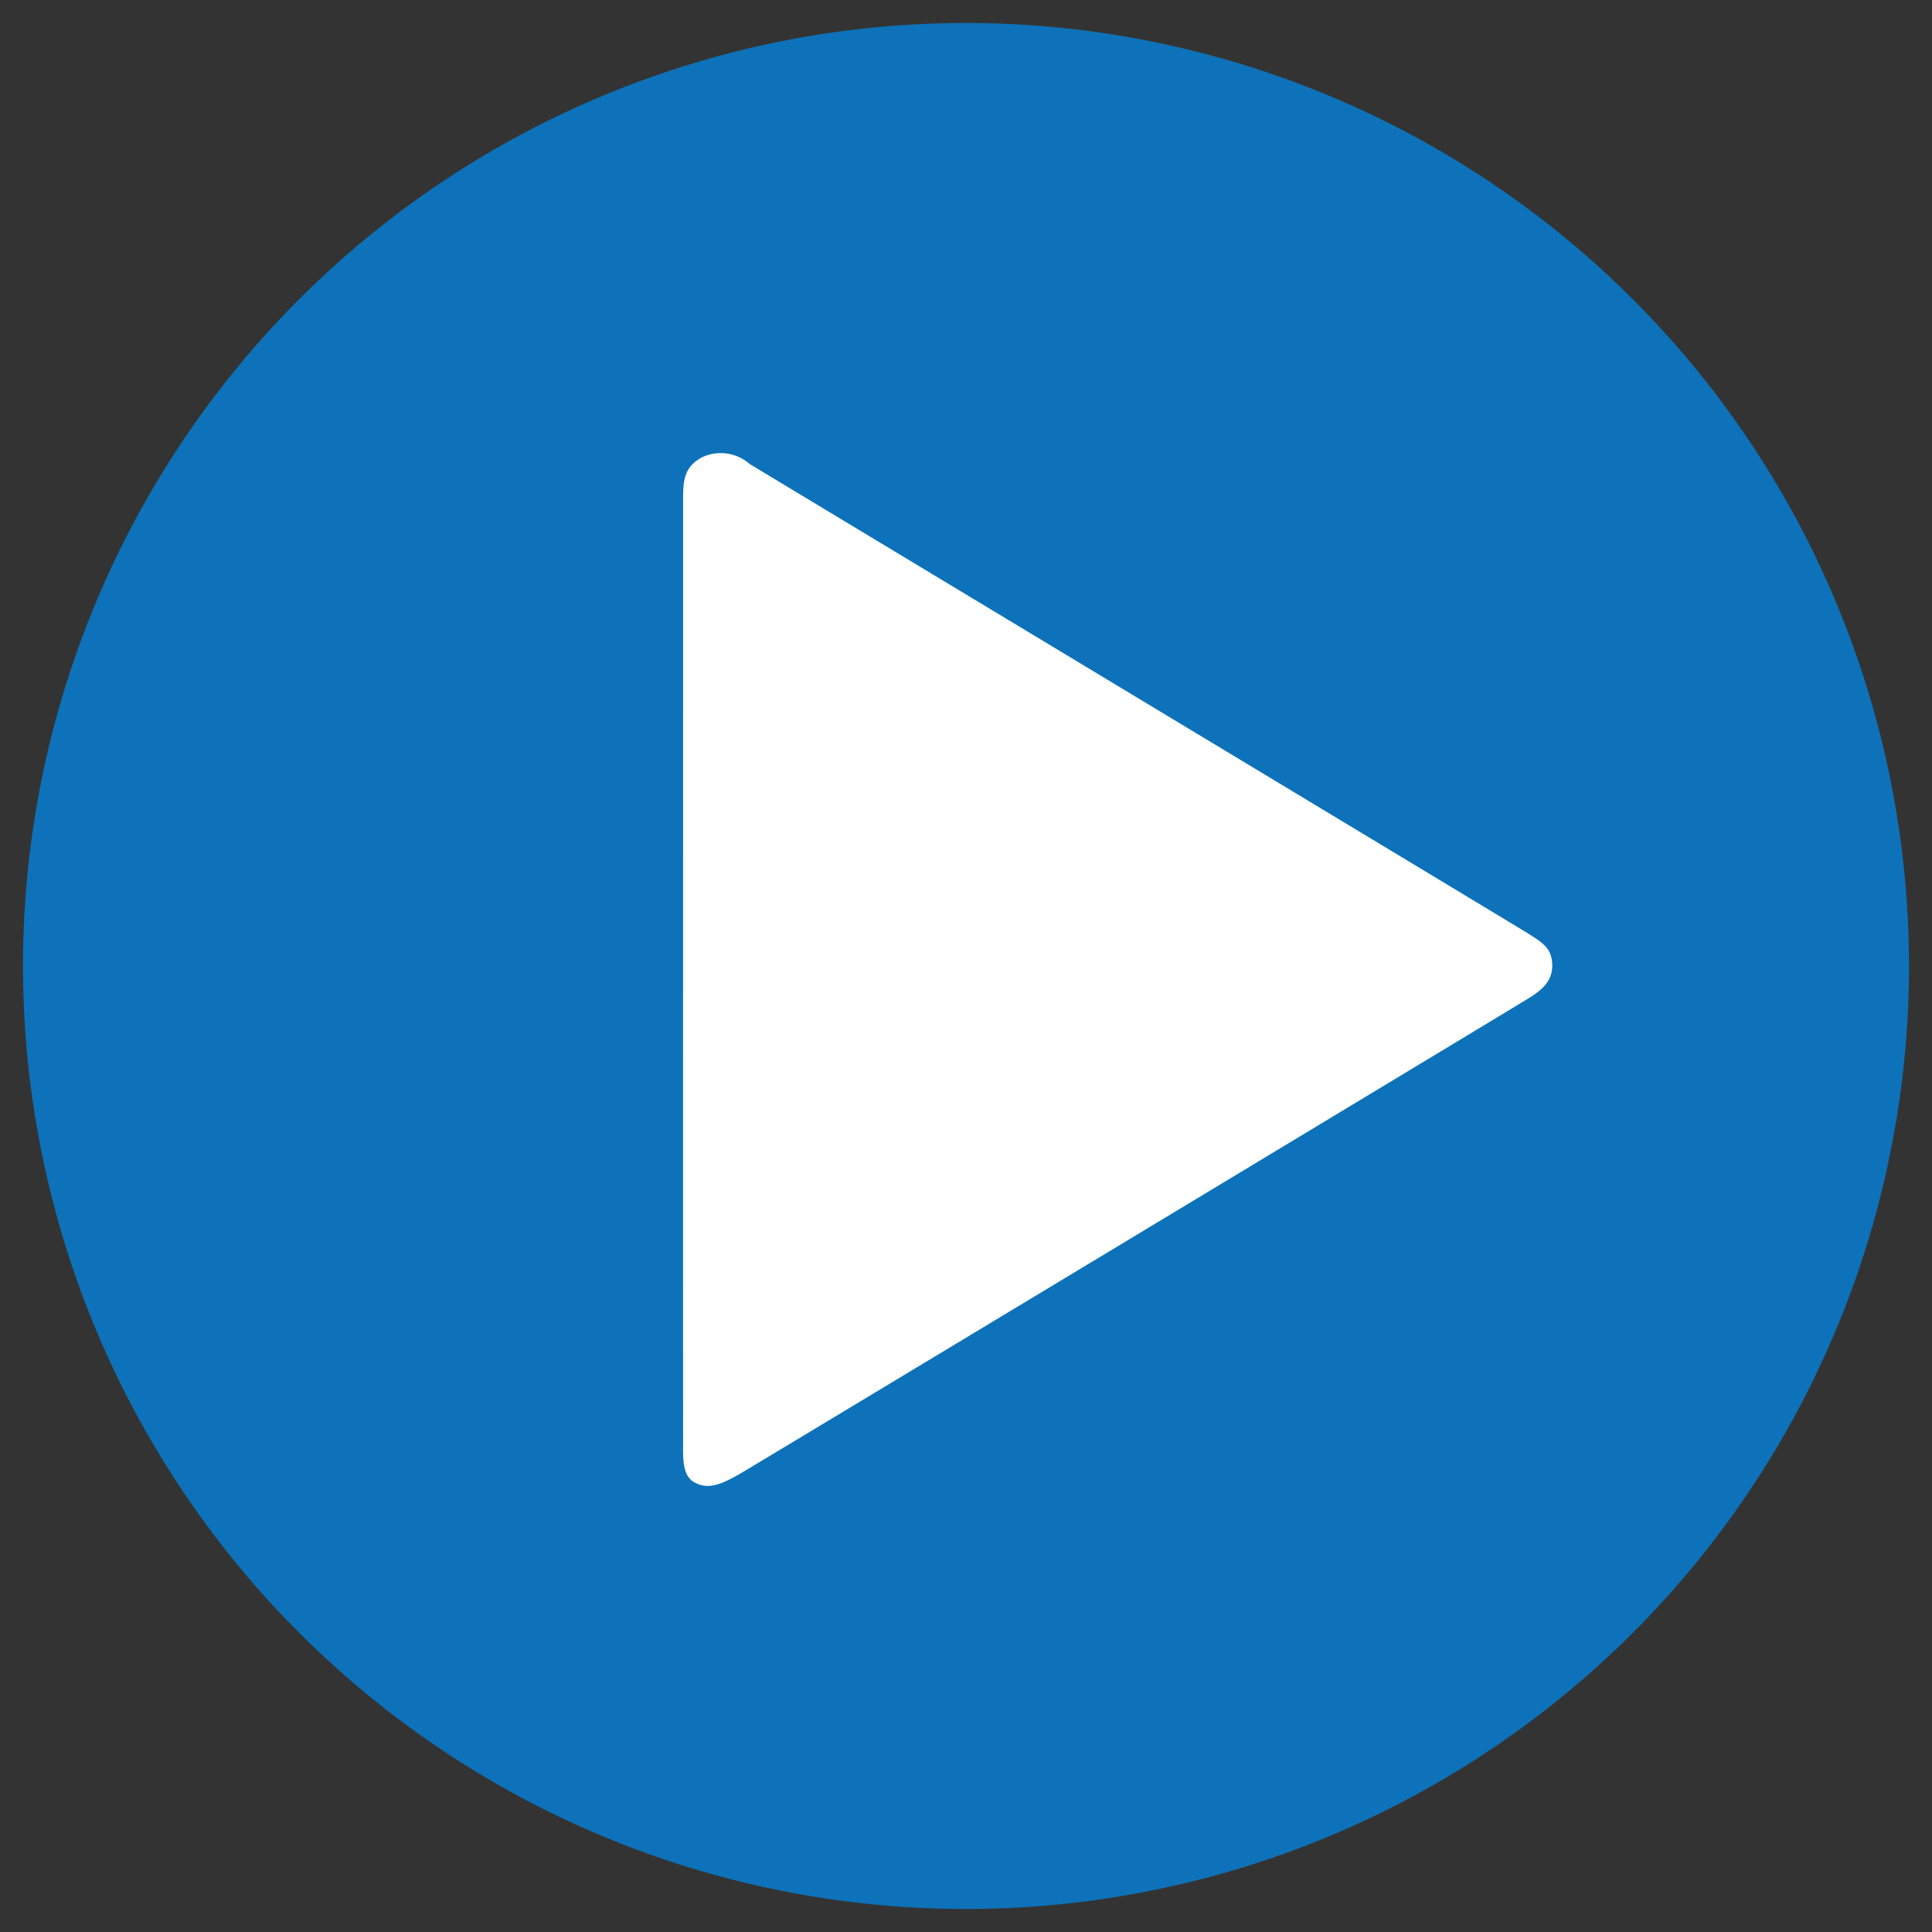 <svg xmlns="http://www.w3.org/2000/svg" xmlns:xlink="http://www.w3.org/1999/xlink" width="42" height="42" viewBox="0 0 42 42">
  <rect x="0" y="0" width="42" height="42" fill="#333333" stroke="none"/>
  <defs>
    <clipPath id="clip-video-play-icon">
      <rect width="42" height="42"/>
    </clipPath>
  </defs>
  <g id="video-play-icon" clip-path="url(#clip-video-play-icon)">
    <path id="play" d="M0,20.5A20.5,20.5,0,1,1,20.5,41,20.5,20.5,0,0,1,0,20.5Z" transform="translate(0.5 0.5)" fill="#0d72b9"/>
    <path id="Path" d="M11.117,0c.344-.014.54.19.729.491S21.9,17.153,22.175,17.621s.365.736.211,1.023-.581.247-.894.25-20.039,0-20.46,0S.315,18.879.1,18.485a.956.956,0,0,1,.146-1.04C.45,17.11,10.222.893,10.437.548S10.773.014,11.117,0Z" transform="translate(33.744 9.842) rotate(90)" fill="#fff"/>
  </g>
</svg>
